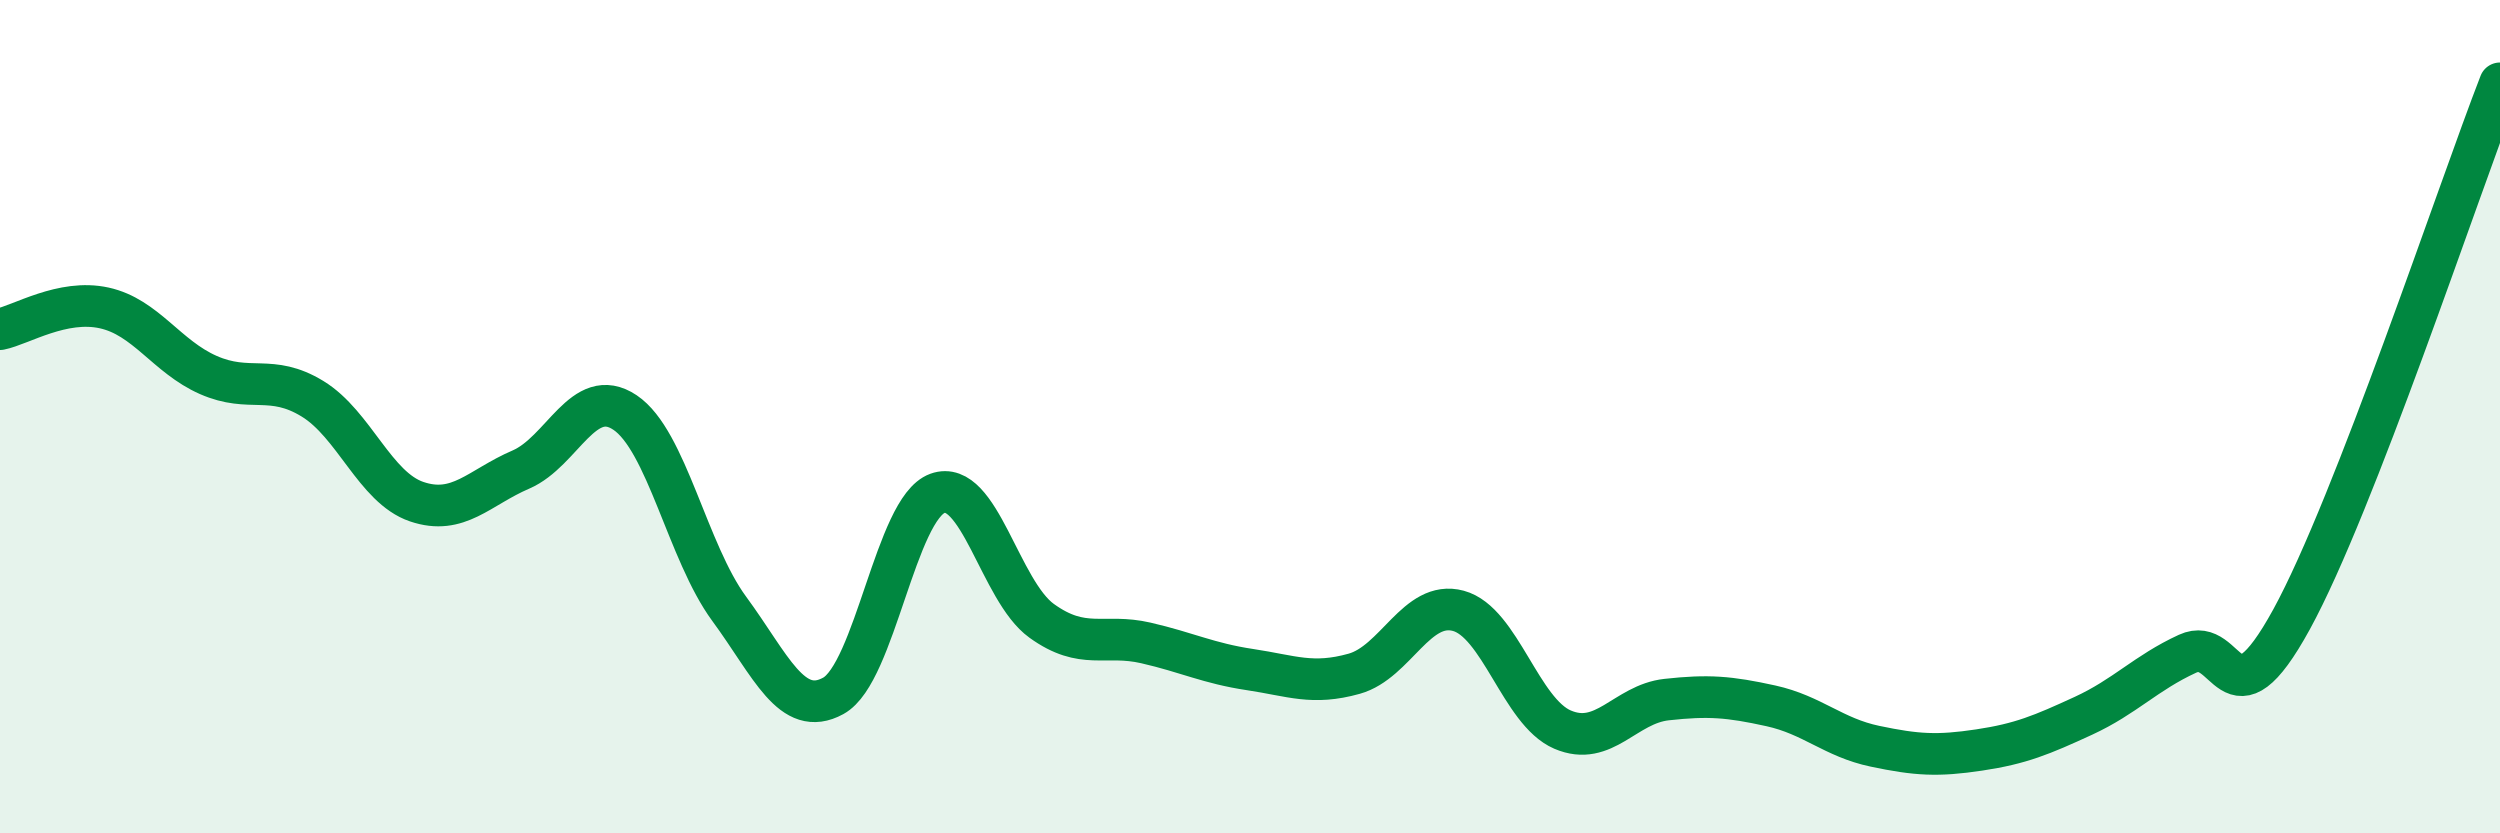
    <svg width="60" height="20" viewBox="0 0 60 20" xmlns="http://www.w3.org/2000/svg">
      <path
        d="M 0,7.9 C 0.5,7.8 1.5,7.17 2.5,7.39 C 3.5,7.61 4,8.56 5,9 C 6,9.44 6.5,8.96 7.5,9.57 C 8.5,10.18 9,11.7 10,12.04 C 11,12.38 11.5,11.7 12.5,11.27 C 13.5,10.84 14,9.23 15,9.9 C 16,10.57 16.5,13.25 17.5,14.61 C 18.5,15.97 19,17.25 20,16.7 C 21,16.15 21.5,12.2 22.5,11.84 C 23.5,11.48 24,14.18 25,14.9 C 26,15.62 26.5,15.2 27.5,15.43 C 28.5,15.66 29,15.92 30,16.07 C 31,16.22 31.5,16.45 32.5,16.17 C 33.5,15.89 34,14.39 35,14.66 C 36,14.93 36.5,17.08 37.5,17.51 C 38.5,17.94 39,16.9 40,16.79 C 41,16.68 41.5,16.72 42.5,16.94 C 43.5,17.16 44,17.7 45,17.91 C 46,18.12 46.5,18.15 47.5,18 C 48.5,17.85 49,17.64 50,17.18 C 51,16.72 51.5,16.15 52.5,15.69 C 53.5,15.23 53.5,17.6 55,14.86 C 56.5,12.12 59,4.57 60,2L60 20L0 20Z"
        fill="#008740"
        opacity="0.1"
        stroke-linecap="round"
        stroke-linejoin="round"
      />
      <path
        d="M 0,7.9 C 0.5,7.8 1.5,7.17 2.5,7.39 C 3.5,7.61 4,8.56 5,9 C 6,9.44 6.5,8.96 7.5,9.57 C 8.5,10.18 9,11.7 10,12.04 C 11,12.38 11.5,11.7 12.5,11.27 C 13.5,10.84 14,9.23 15,9.9 C 16,10.57 16.5,13.25 17.5,14.61 C 18.5,15.97 19,17.25 20,16.7 C 21,16.15 21.5,12.2 22.5,11.84 C 23.5,11.48 24,14.18 25,14.9 C 26,15.62 26.5,15.2 27.5,15.43 C 28.5,15.66 29,15.92 30,16.07 C 31,16.22 31.5,16.45 32.5,16.17 C 33.5,15.89 34,14.39 35,14.66 C 36,14.93 36.5,17.08 37.5,17.51 C 38.5,17.94 39,16.9 40,16.79 C 41,16.68 41.5,16.72 42.5,16.94 C 43.5,17.16 44,17.7 45,17.91 C 46,18.12 46.5,18.15 47.5,18 C 48.5,17.85 49,17.64 50,17.18 C 51,16.72 51.5,16.15 52.5,15.69 C 53.5,15.23 53.5,17.6 55,14.86 C 56.5,12.12 59,4.57 60,2"
        stroke="#008740"
        stroke-width="1"
        fill="none"
        stroke-linecap="round"
        stroke-linejoin="round"
      />
    </svg>
  